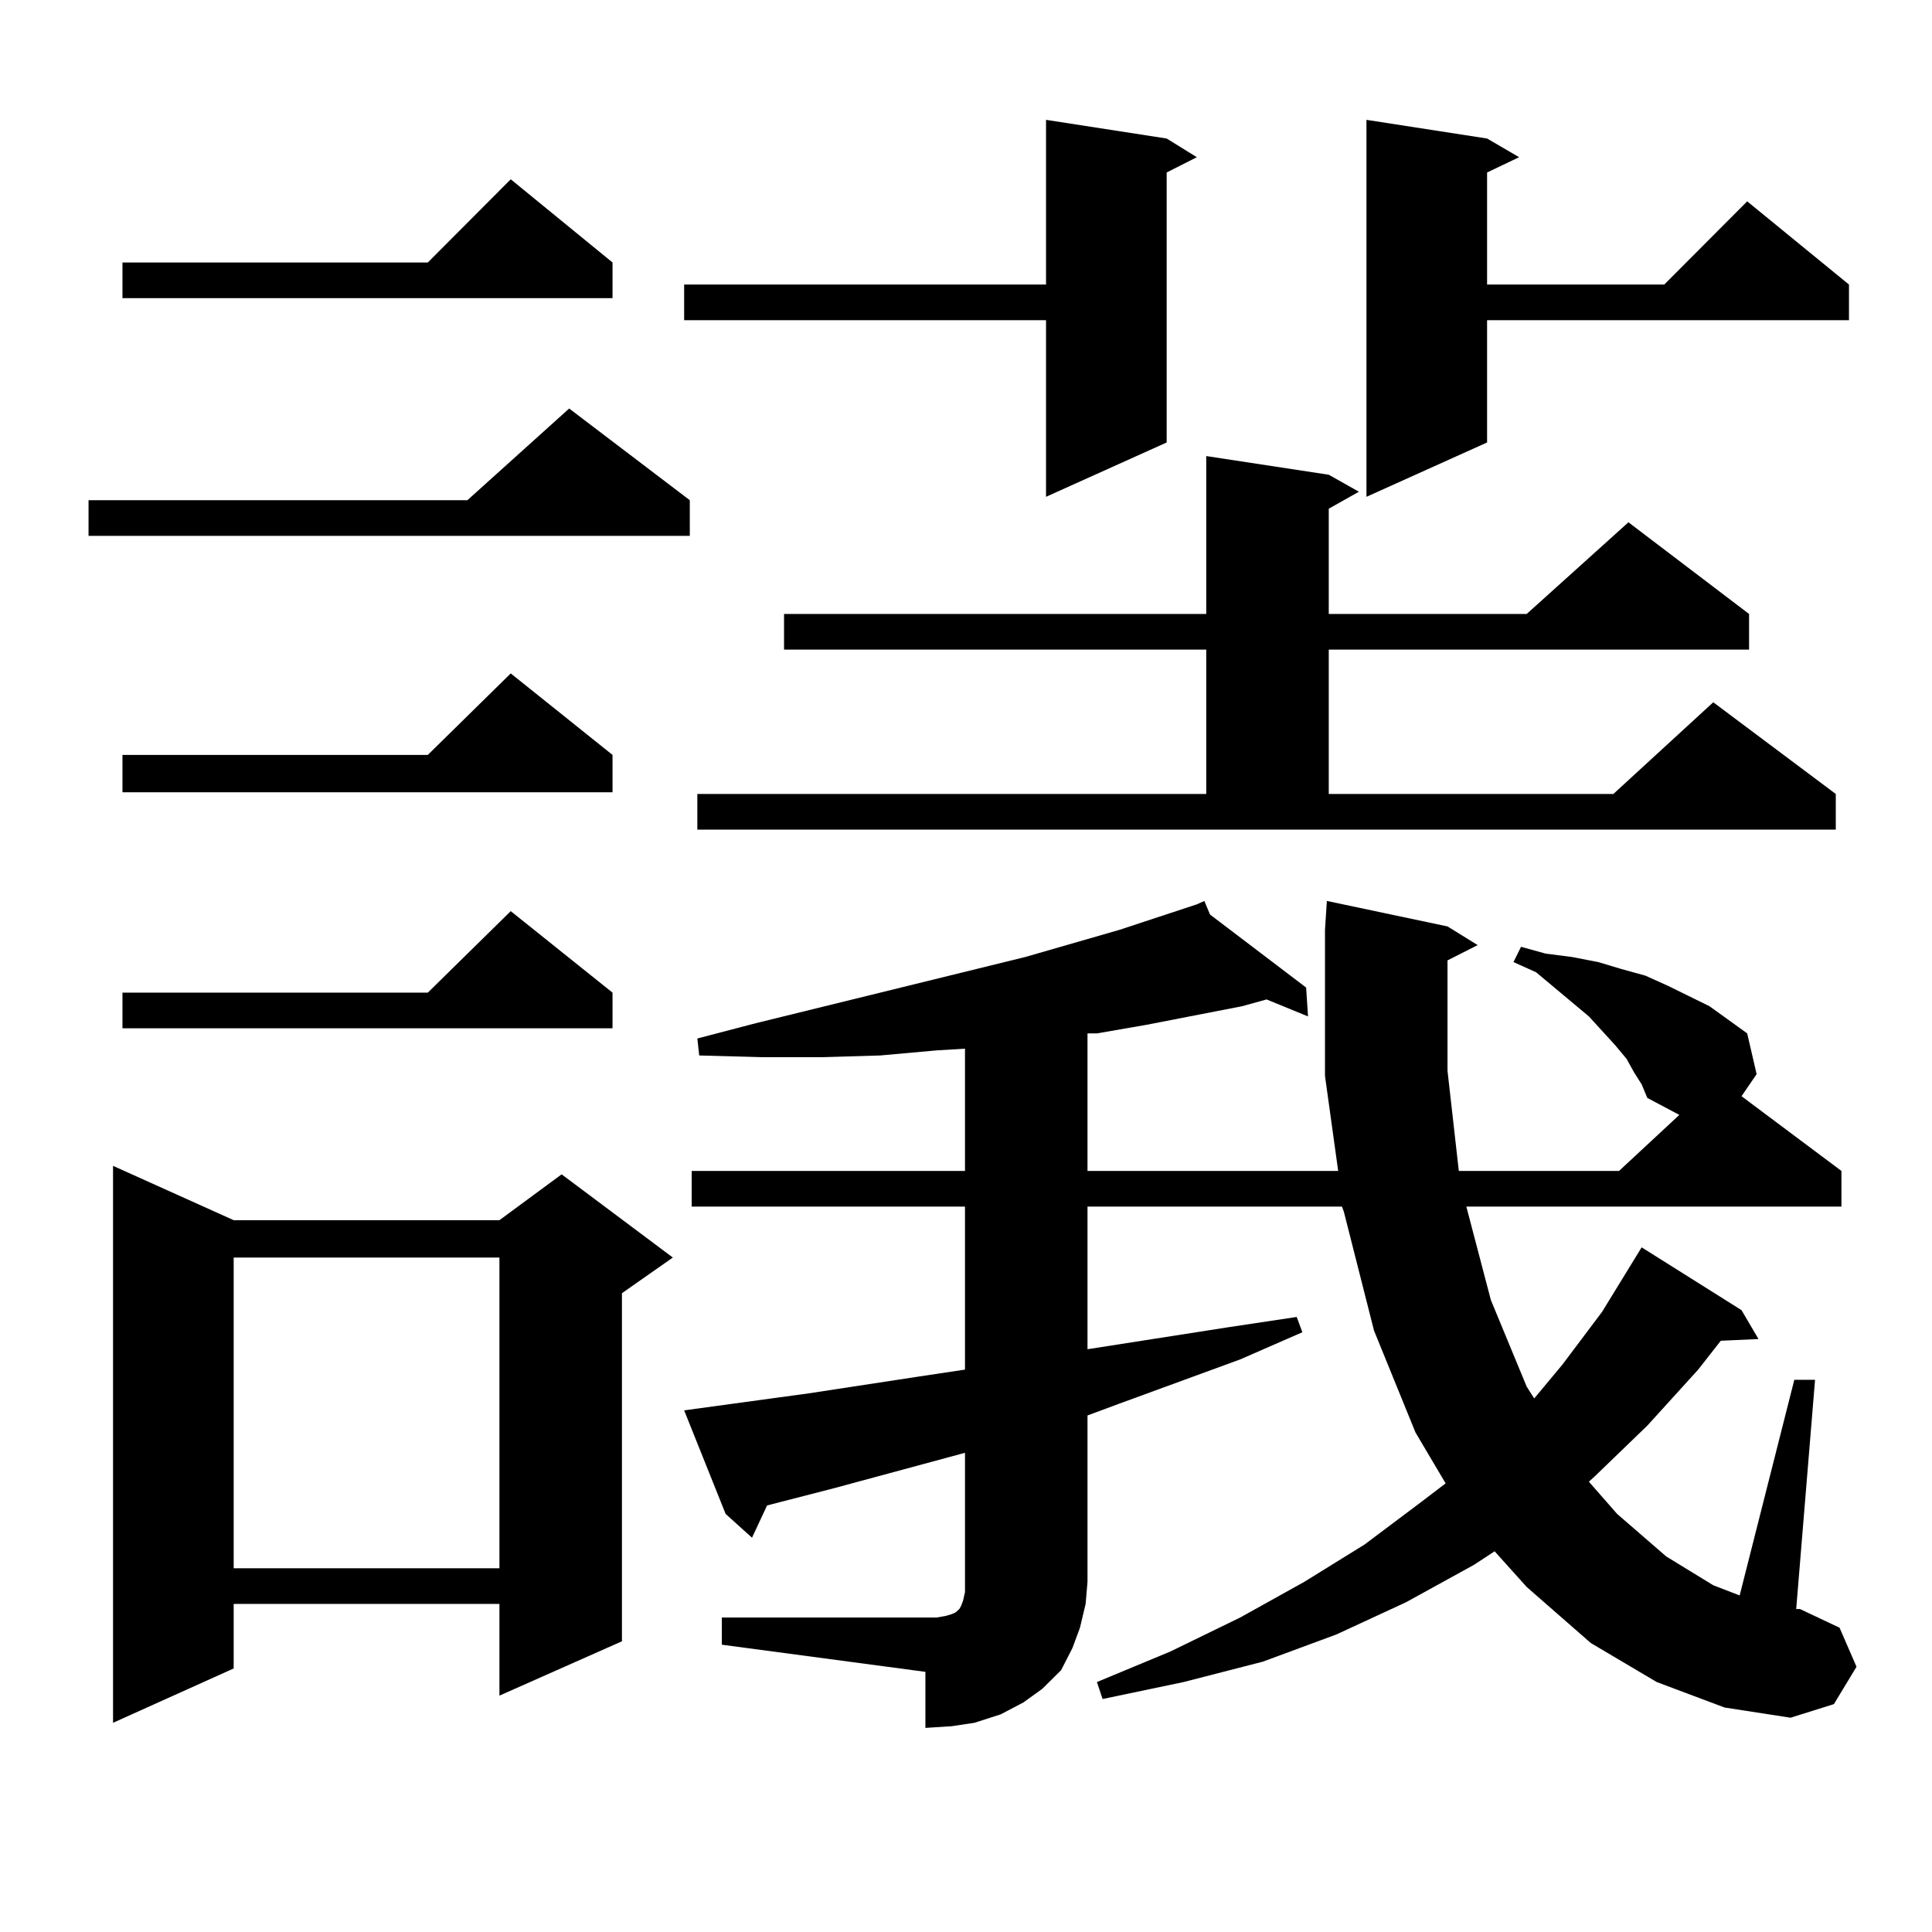 <?xml version="1.0" encoding="utf-8"?>
<!-- Generator: Adobe Illustrator 16.0.0, SVG Export Plug-In . SVG Version: 6.00 Build 0)  -->
<!DOCTYPE svg PUBLIC "-//W3C//DTD SVG 1.1//EN" "http://www.w3.org/Graphics/SVG/1.1/DTD/svg11.dtd">
<svg version="1.1" id="图层_1" xmlns="http://www.w3.org/2000/svg" xmlns:xlink="http://www.w3.org/1999/xlink" x="0px" y="0px"
	 width="1000px" height="1000px" viewBox="0 0 1000 1000" enable-background="new 0 0 1000 1000" xml:space="preserve">
<path d="M357.04,258.906v18.457H45.829v-18.457h196.092l52.682-47.461L357.04,258.906z M120.949,631.563h137.557l32.194-23.73
	l57.56,43.066l-26.341,18.457v180.176l-63.413,28.125v-47.461H120.949v33.398l-62.438,28.125V603.438L120.949,631.563z
	 M317.041,135.859v18.457H63.389v-18.457h158.045l42.925-43.066L317.041,135.859z M317.041,390.742v19.336H63.389v-19.336h158.045
	l42.925-42.188L317.041,390.742z M317.041,513.789v18.457H63.389v-18.457h158.045l42.925-42.188L317.041,513.789z M120.949,650.898
	v160.84h137.557v-160.84H120.949z M603.863,71.699l15.609,9.668l-15.609,7.91v139.746l-62.438,28.125v-91.406H354.113v-18.457
	h187.313V62.031L603.863,71.699z M373.625,837.227h105.363h5.854l4.878-0.879l2.927-0.879l1.951-0.879l0.976-0.879l0.976-0.879
	l0.976-1.758l0.976-2.637l0.976-4.395v-5.273v-66.797l-68.291,18.457l-34.146,8.789l-7.805,16.699l-13.658-12.305L354.113,730
	l64.389-8.789l57.56-8.789l23.414-3.516v-84.375h-141.46v-18.457h141.46v-63.281l-14.634,0.879l-29.268,2.637l-30.243,0.879h-31.219
	l-32.194-0.879l-0.976-8.789l30.243-7.91l139.509-34.277l48.779-14.063l39.999-13.184l3.902-1.758l2.927,7.031l49.755,37.793
	l0.976,14.941l-21.463-8.789l-12.683,3.516l-49.755,9.668l-25.365,4.395h-4.878v71.191h129.753l-6.829-49.219V481.27l0.976-14.941
	l62.438,13.184l15.609,9.668l-15.609,7.91v57.129l5.854,51.855h82.925l31.219-29.004l-16.585-8.789l-2.927-7.031l-3.902-6.152
	l-3.902-7.031l-5.854-7.031l-13.658-14.941l-27.316-22.852l-11.707-5.273l3.902-7.91l12.683,3.516l13.658,1.758l13.658,2.637
	l11.707,3.516L851.662,505l11.707,5.273l10.731,5.273l10.731,5.273l9.756,7.031l9.756,7.031l4.878,21.094l-7.805,11.426
	l51.706,38.672v18.457H758.981l12.683,48.34l18.536,44.824l3.902,6.152l14.634-17.578l20.487-27.246l20.487-33.398l51.706,32.52
	l8.78,14.941l-19.512,0.879l-11.707,14.941l-26.341,29.004l-27.316,26.367l-2.927,2.637l14.634,16.699l25.365,21.973l24.39,14.941
	l13.658,5.273l28.292-111.621h10.731l-9.756,118.652h1.951l20.487,9.668l8.78,20.215l-11.707,19.336l-22.438,7.031l-34.146-5.273
	l-35.121-13.184L823.37,850.41l-33.17-29.004l-16.585-18.457l-10.731,7.031l-35.121,19.336l-36.097,16.699l-38.048,14.063
	l-40.975,10.547l-41.95,8.789l-2.927-8.789l38.048-15.82l36.097-17.578l33.17-18.457l31.219-19.336l29.268-21.973l12.683-9.668
	l-15.609-26.367l-21.463-52.734l-15.609-61.523l-0.976-2.637H562.889v73.828l73.169-11.426l35.121-5.273l2.927,7.91l-32.194,14.063
	l-62.438,22.852l-16.585,6.152v86.133l-0.976,11.426l-2.927,12.305l-3.902,10.547l-5.854,11.426l-9.756,9.668l-9.756,7.031
	l-11.707,6.152l-13.658,4.395l-11.707,1.758l-13.658,0.879v-29.004l-105.363-14.063V837.227z M360.942,410.957h263.408V336.25
	H405.819v-18.457h218.531v-81.738l63.413,9.668l15.609,8.789l-15.609,8.789v54.492H790.2l52.682-47.461l62.438,47.461v18.457
	H687.764v74.707h147.313l51.706-47.461l63.413,47.461v18.457H360.942V410.957z M769.713,71.699l16.585,9.668l-16.585,7.91v58.008
	h91.705l42.926-43.066l52.682,43.066v18.457H769.713v63.281l-62.438,28.125V62.031L769.713,71.699z"/>
</svg>
